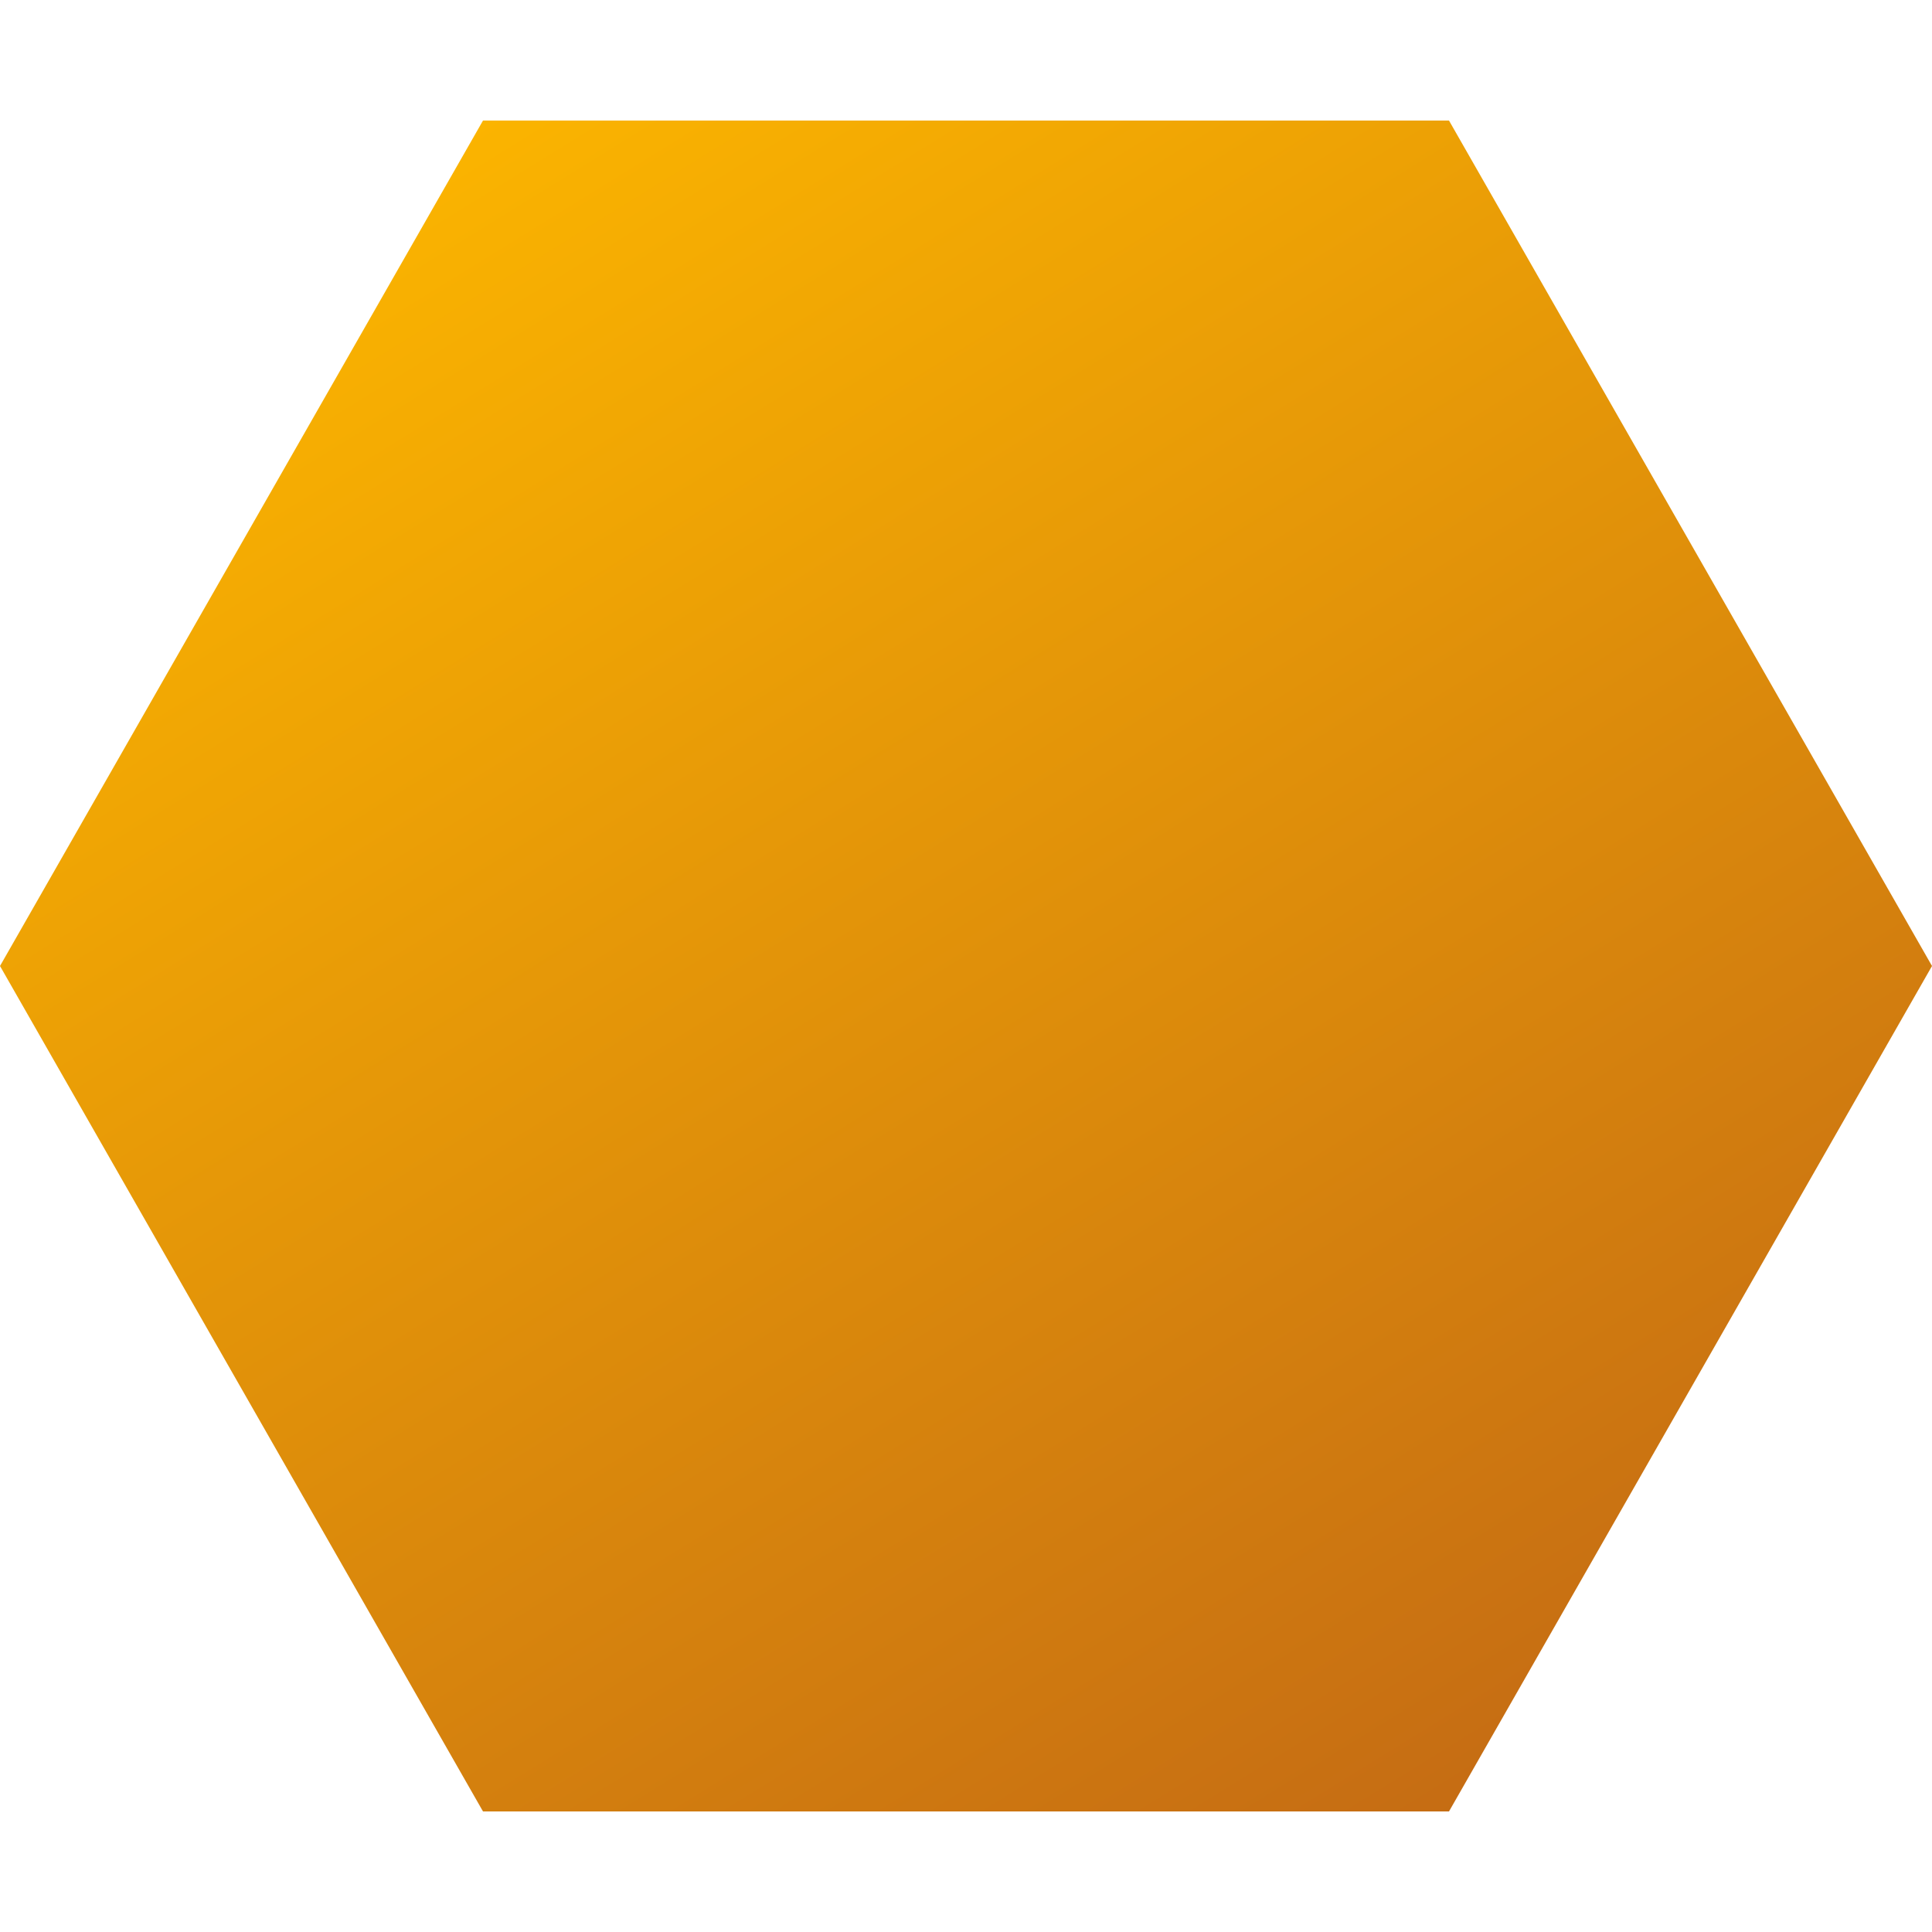 <?xml version="1.0" encoding="utf-8"?>
<!-- Generator: Adobe Illustrator 25.3.1, SVG Export Plug-In . SVG Version: 6.00 Build 0)  -->
<svg version="1.1" id="Vrstva_1" xmlns="http://www.w3.org/2000/svg" xmlns:xlink="http://www.w3.org/1999/xlink" x="0px" y="0px"
	 viewBox="0 0 50 50" style="enable-background:new 0 0 50 50;" xml:space="preserve">
<style type="text/css">
	.st0{fill:url(#Polygon_2_1_);}
</style>
<linearGradient id="Polygon_2_1_" gradientUnits="userSpaceOnUse" x1="11.699" y1="3.481" x2="63.657" y2="87.544">
	<stop  offset="0" style="stop-color:#FBB400"/>
	<stop  offset="1" style="stop-color:#922826"/>
</linearGradient>
<path id="Polygon_2" class="st0" d="M37.5,3.12L50,25L37.5,46.88h-25L0,25L12.5,3.12H37.5z"/>
</svg>
